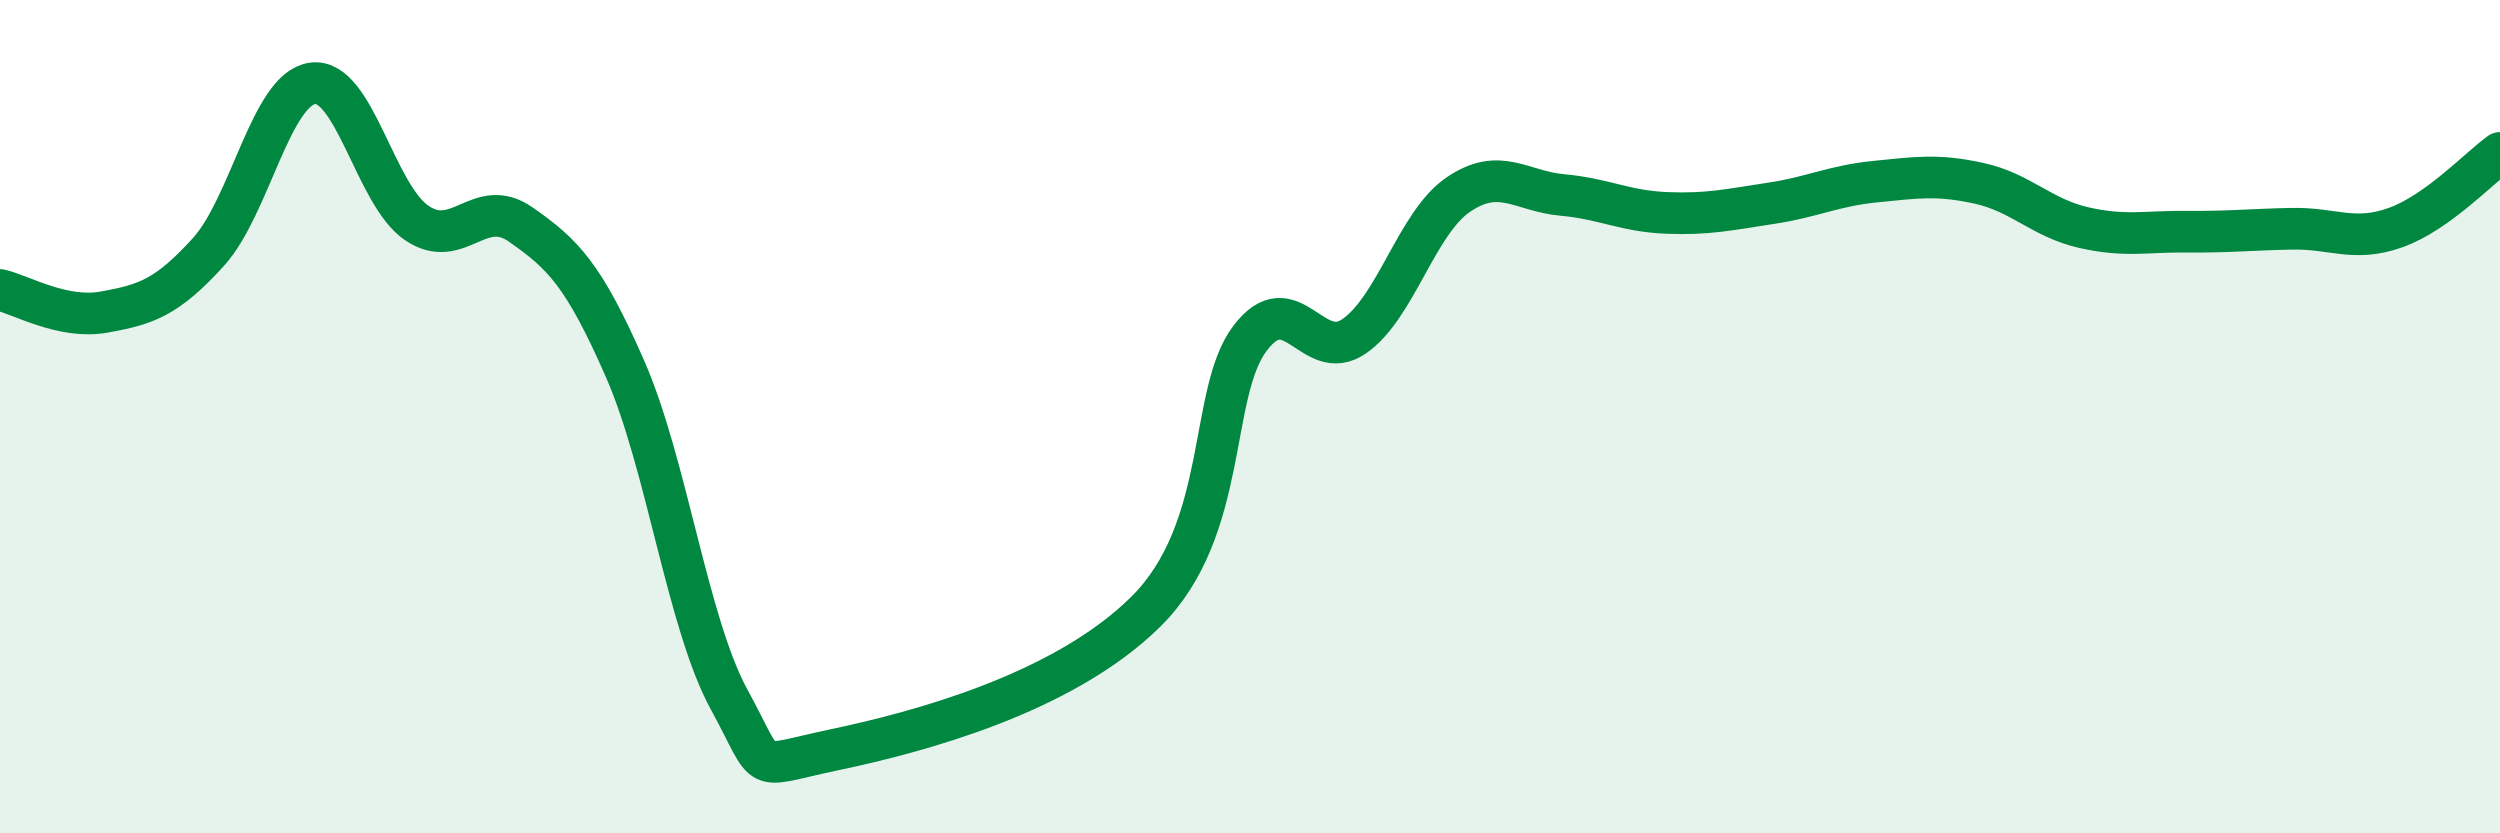 
    <svg width="60" height="20" viewBox="0 0 60 20" xmlns="http://www.w3.org/2000/svg">
      <path
        d="M 0,6.96 C 0.5,7.07 1.5,7.67 2.5,7.49 C 3.5,7.31 4,7.15 5,6.05 C 6,4.95 6.5,2.14 7.5,2 C 8.5,1.86 9,4.67 10,5.35 C 11,6.03 11.5,4.69 12.5,5.39 C 13.5,6.09 14,6.57 15,8.85 C 16,11.13 16.5,14.96 17.5,16.79 C 18.5,18.62 18,18.42 20,18 C 22,17.58 25.5,16.66 27.5,14.68 C 29.5,12.7 29,9.44 30,8.12 C 31,6.8 31.5,8.76 32.5,8.07 C 33.5,7.38 34,5.35 35,4.67 C 36,3.99 36.5,4.59 37.5,4.68 C 38.5,4.77 39,5.07 40,5.11 C 41,5.15 41.5,5.03 42.5,4.88 C 43.5,4.73 44,4.46 45,4.36 C 46,4.26 46.5,4.18 47.5,4.4 C 48.5,4.62 49,5.23 50,5.46 C 51,5.69 51.5,5.55 52.5,5.56 C 53.5,5.57 54,5.51 55,5.49 C 56,5.47 56.5,5.82 57.5,5.46 C 58.5,5.1 59.5,4.03 60,3.67L60 20L0 20Z"
        fill="#008740"
        opacity="0.1"
        stroke-linecap="round"
        stroke-linejoin="round"
      />
      <path
        d="M 0,6.96 C 0.5,7.07 1.5,7.67 2.5,7.49 C 3.5,7.31 4,7.15 5,6.05 C 6,4.95 6.5,2.14 7.5,2 C 8.5,1.86 9,4.67 10,5.35 C 11,6.03 11.5,4.69 12.5,5.39 C 13.5,6.09 14,6.57 15,8.85 C 16,11.13 16.5,14.96 17.5,16.79 C 18.5,18.62 18,18.42 20,18 C 22,17.58 25.5,16.66 27.5,14.68 C 29.5,12.7 29,9.44 30,8.12 C 31,6.8 31.5,8.76 32.5,8.07 C 33.5,7.38 34,5.35 35,4.67 C 36,3.99 36.5,4.59 37.5,4.68 C 38.5,4.77 39,5.07 40,5.11 C 41,5.15 41.5,5.03 42.5,4.88 C 43.5,4.73 44,4.46 45,4.36 C 46,4.26 46.5,4.18 47.5,4.4 C 48.5,4.62 49,5.23 50,5.46 C 51,5.69 51.5,5.55 52.5,5.56 C 53.5,5.57 54,5.51 55,5.49 C 56,5.47 56.5,5.82 57.5,5.46 C 58.5,5.1 59.5,4.03 60,3.67"
        stroke="#008740"
        stroke-width="1"
        fill="none"
        stroke-linecap="round"
        stroke-linejoin="round"
      />
    </svg>
  